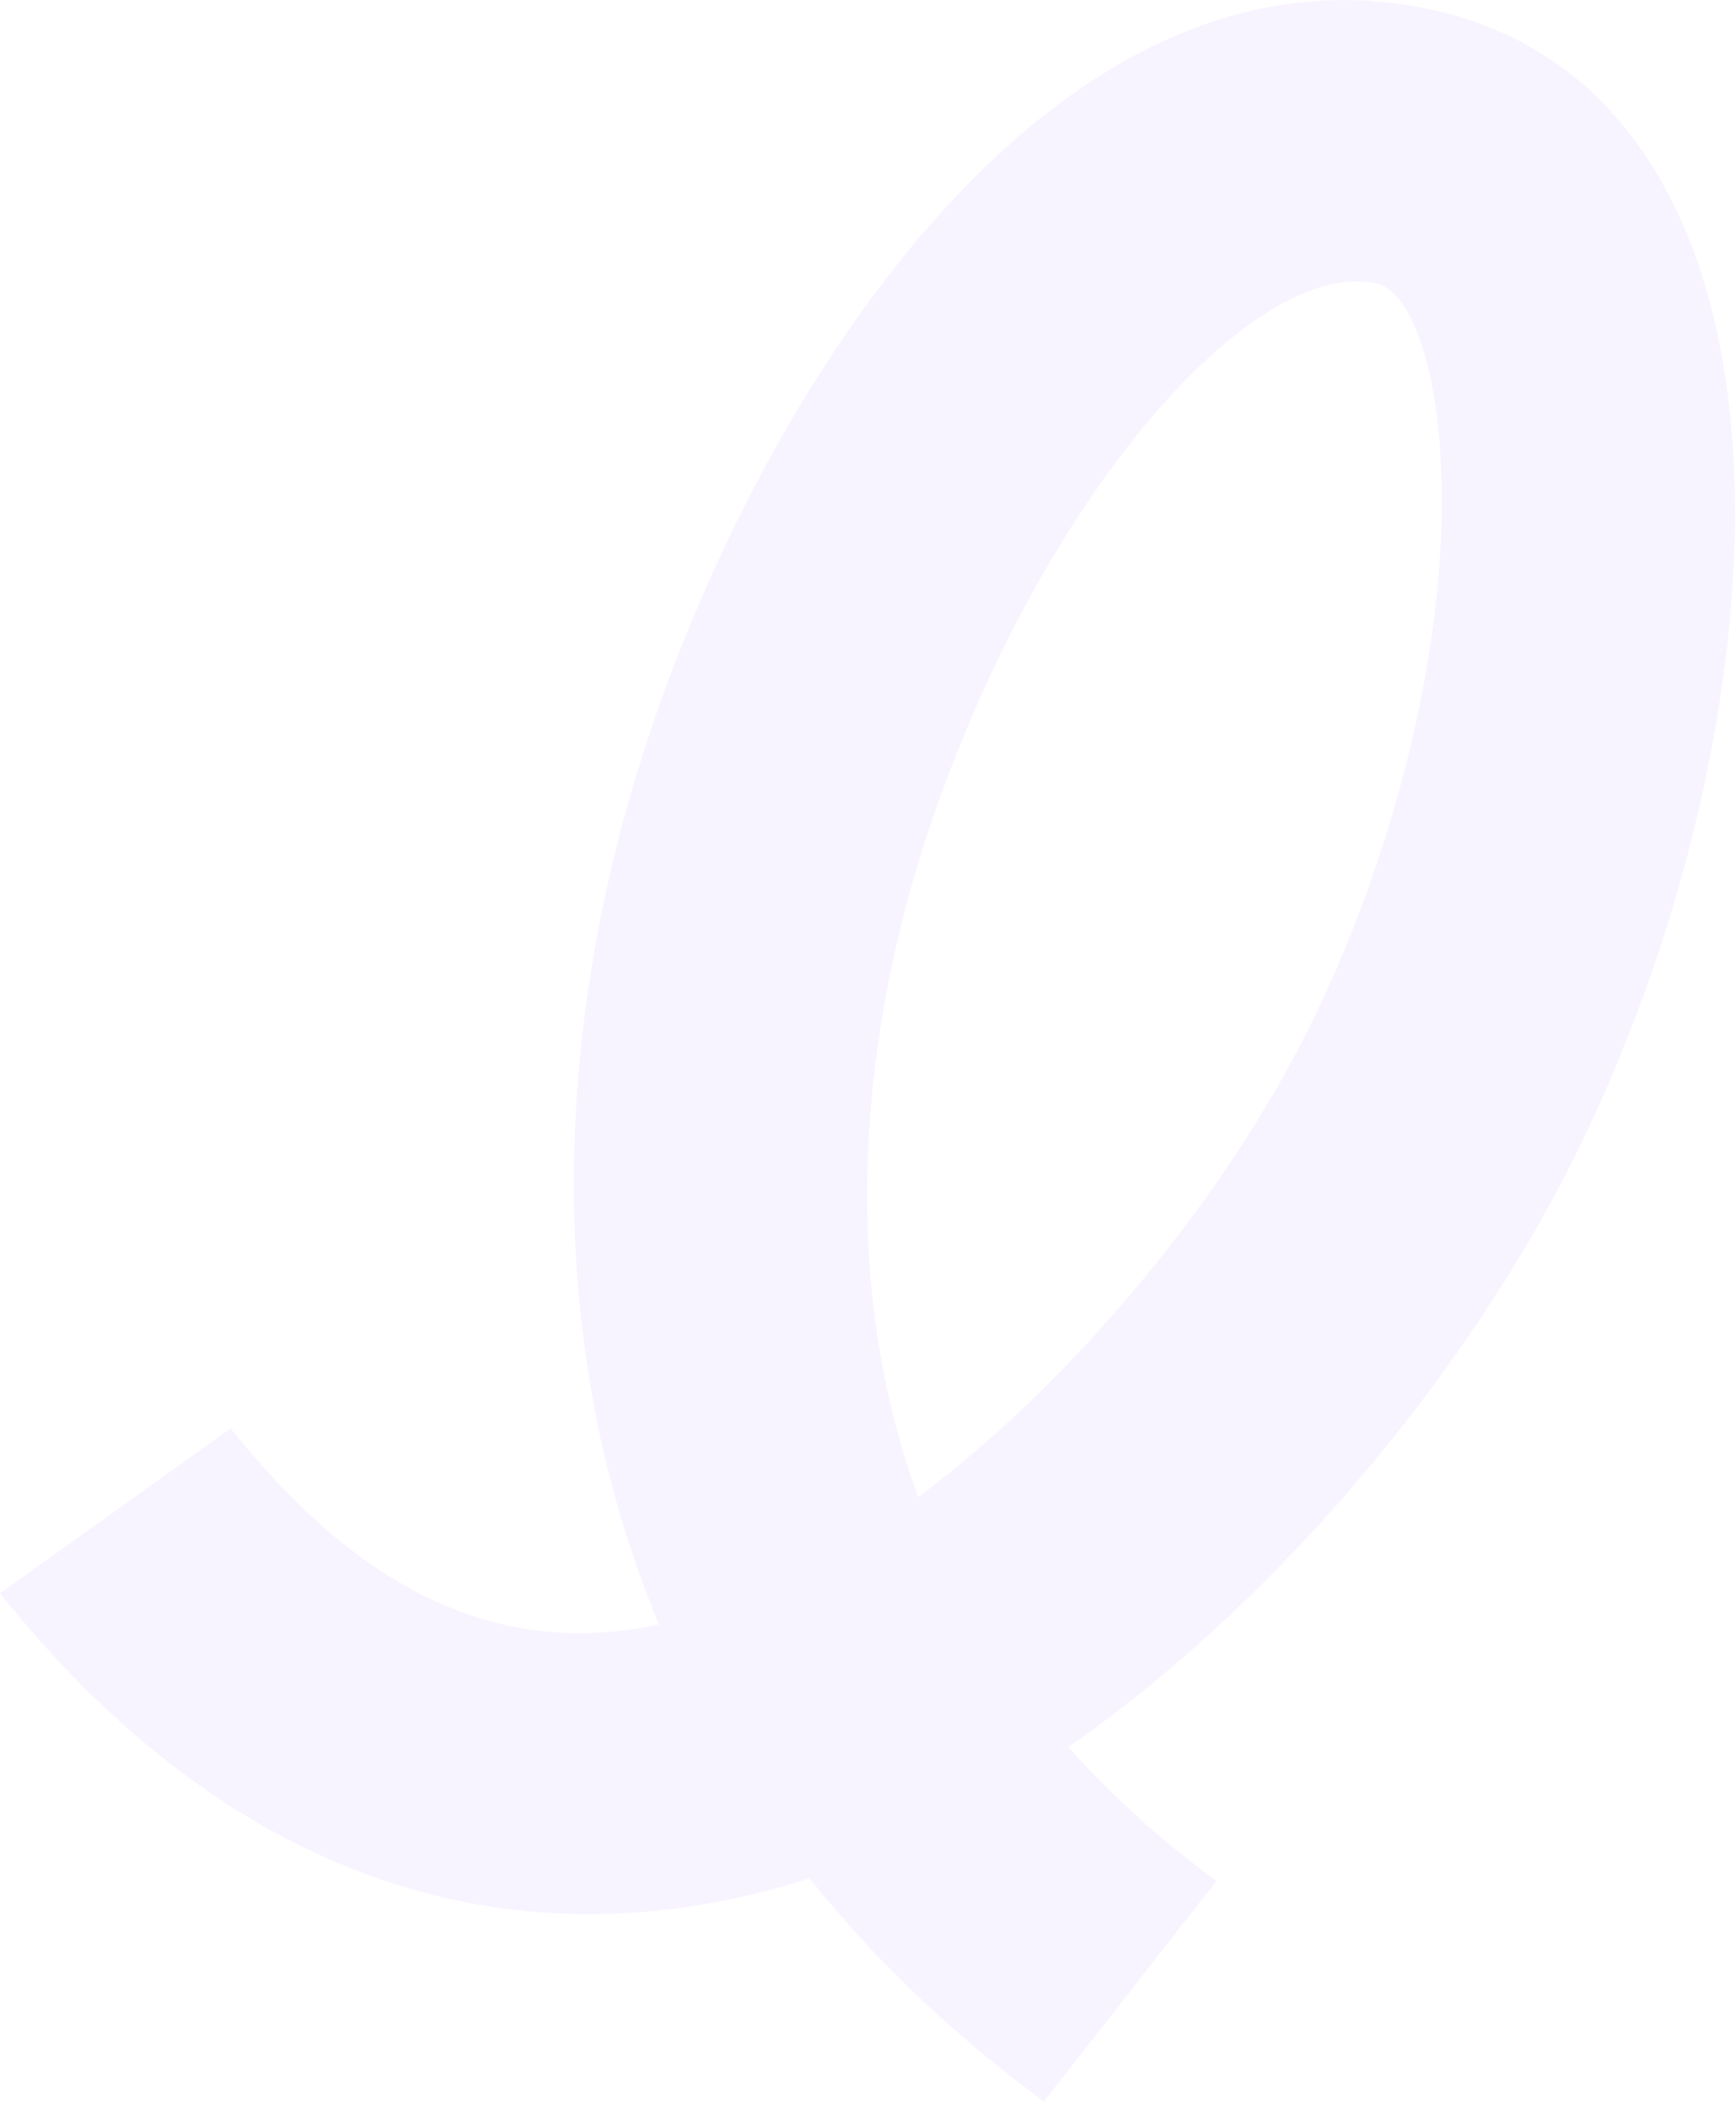 <svg width="1559" height="1887" viewBox="0 0 1559 1887" fill="none" xmlns="http://www.w3.org/2000/svg">
    <g style="mix-blend-mode:multiply">
        <path d="M1282.3 7.894C1438.65 40.548 1525 168.492 1550.25 343.981L1552.1 357.751C1554.68 378.548 1556.43 399.977 1557.36 421.963L1557.86 436.702C1562.52 618.447 1512.28 834.707 1421.07 1024.34C1325.59 1222.83 1152.77 1433.42 961.599 1566.94L959.512 1568.36L962.58 1571.81C997.624 1610.81 1037.97 1647.63 1083.87 1682.17L1092.54 1688.62L937.433 1886.61C855.592 1826.45 786.102 1760.03 728.567 1688.22L726.947 1686.19L721.999 1687.8C467.332 1767.78 214.18 1693.3 7.539 1439.66L0 1430.3L207.091 1282.24C325.954 1431.48 448.414 1485.41 583.435 1460.07L591.791 1458.39L591.442 1457.56C564.231 1392.22 544.422 1324.01 531.812 1253.37L529.974 1242.76C496.533 1043.43 521.825 834.678 588.998 641.792C648.08 472.141 737.98 310.612 841.635 194.669C971.71 49.177 1122.23 -25.535 1282.3 7.894ZM1294.53 433.009L1294.08 420.04C1293.34 403.093 1292.03 387.517 1290.24 373.28L1288.82 362.852C1288.31 359.459 1287.78 356.15 1287.22 352.923L1285.47 343.489C1284.86 340.427 1284.23 337.446 1283.57 334.547L1281.53 326.095C1280.83 323.358 1280.1 320.703 1279.36 318.128L1277.07 310.644C1265.71 275.632 1250.42 257.42 1235.91 254.388C1182.09 243.15 1110.11 287.241 1038.75 369.38L1030.02 379.627L1021.3 390.247C1018.39 393.848 1015.5 397.511 1012.6 401.233L1003.93 412.578C998.166 420.26 992.423 428.177 986.715 436.319L978.181 448.699L969.707 461.411L961.301 474.447L952.97 487.799L944.722 501.461L936.565 515.426L928.507 529.687C925.838 534.489 923.186 539.339 920.554 544.236L912.715 559.067C907.529 569.047 902.423 579.209 897.409 589.546L889.957 605.179C888.727 607.806 887.503 610.443 886.285 613.091L879.053 629.102C864.742 661.369 851.367 695.093 839.203 730.02C784.375 887.457 763.884 1056.58 790.006 1212.29C797.335 1255.97 808.201 1298.21 822.775 1338.93L824.605 1343.94L828.798 1340.83C969.728 1234.17 1101.76 1071.64 1176.48 920.806L1181.07 911.395C1256.53 754.512 1298.18 575.238 1294.53 433.009Z" fill="#B993FF" fill-opacity="0.1"/>
    </g>
</svg>
